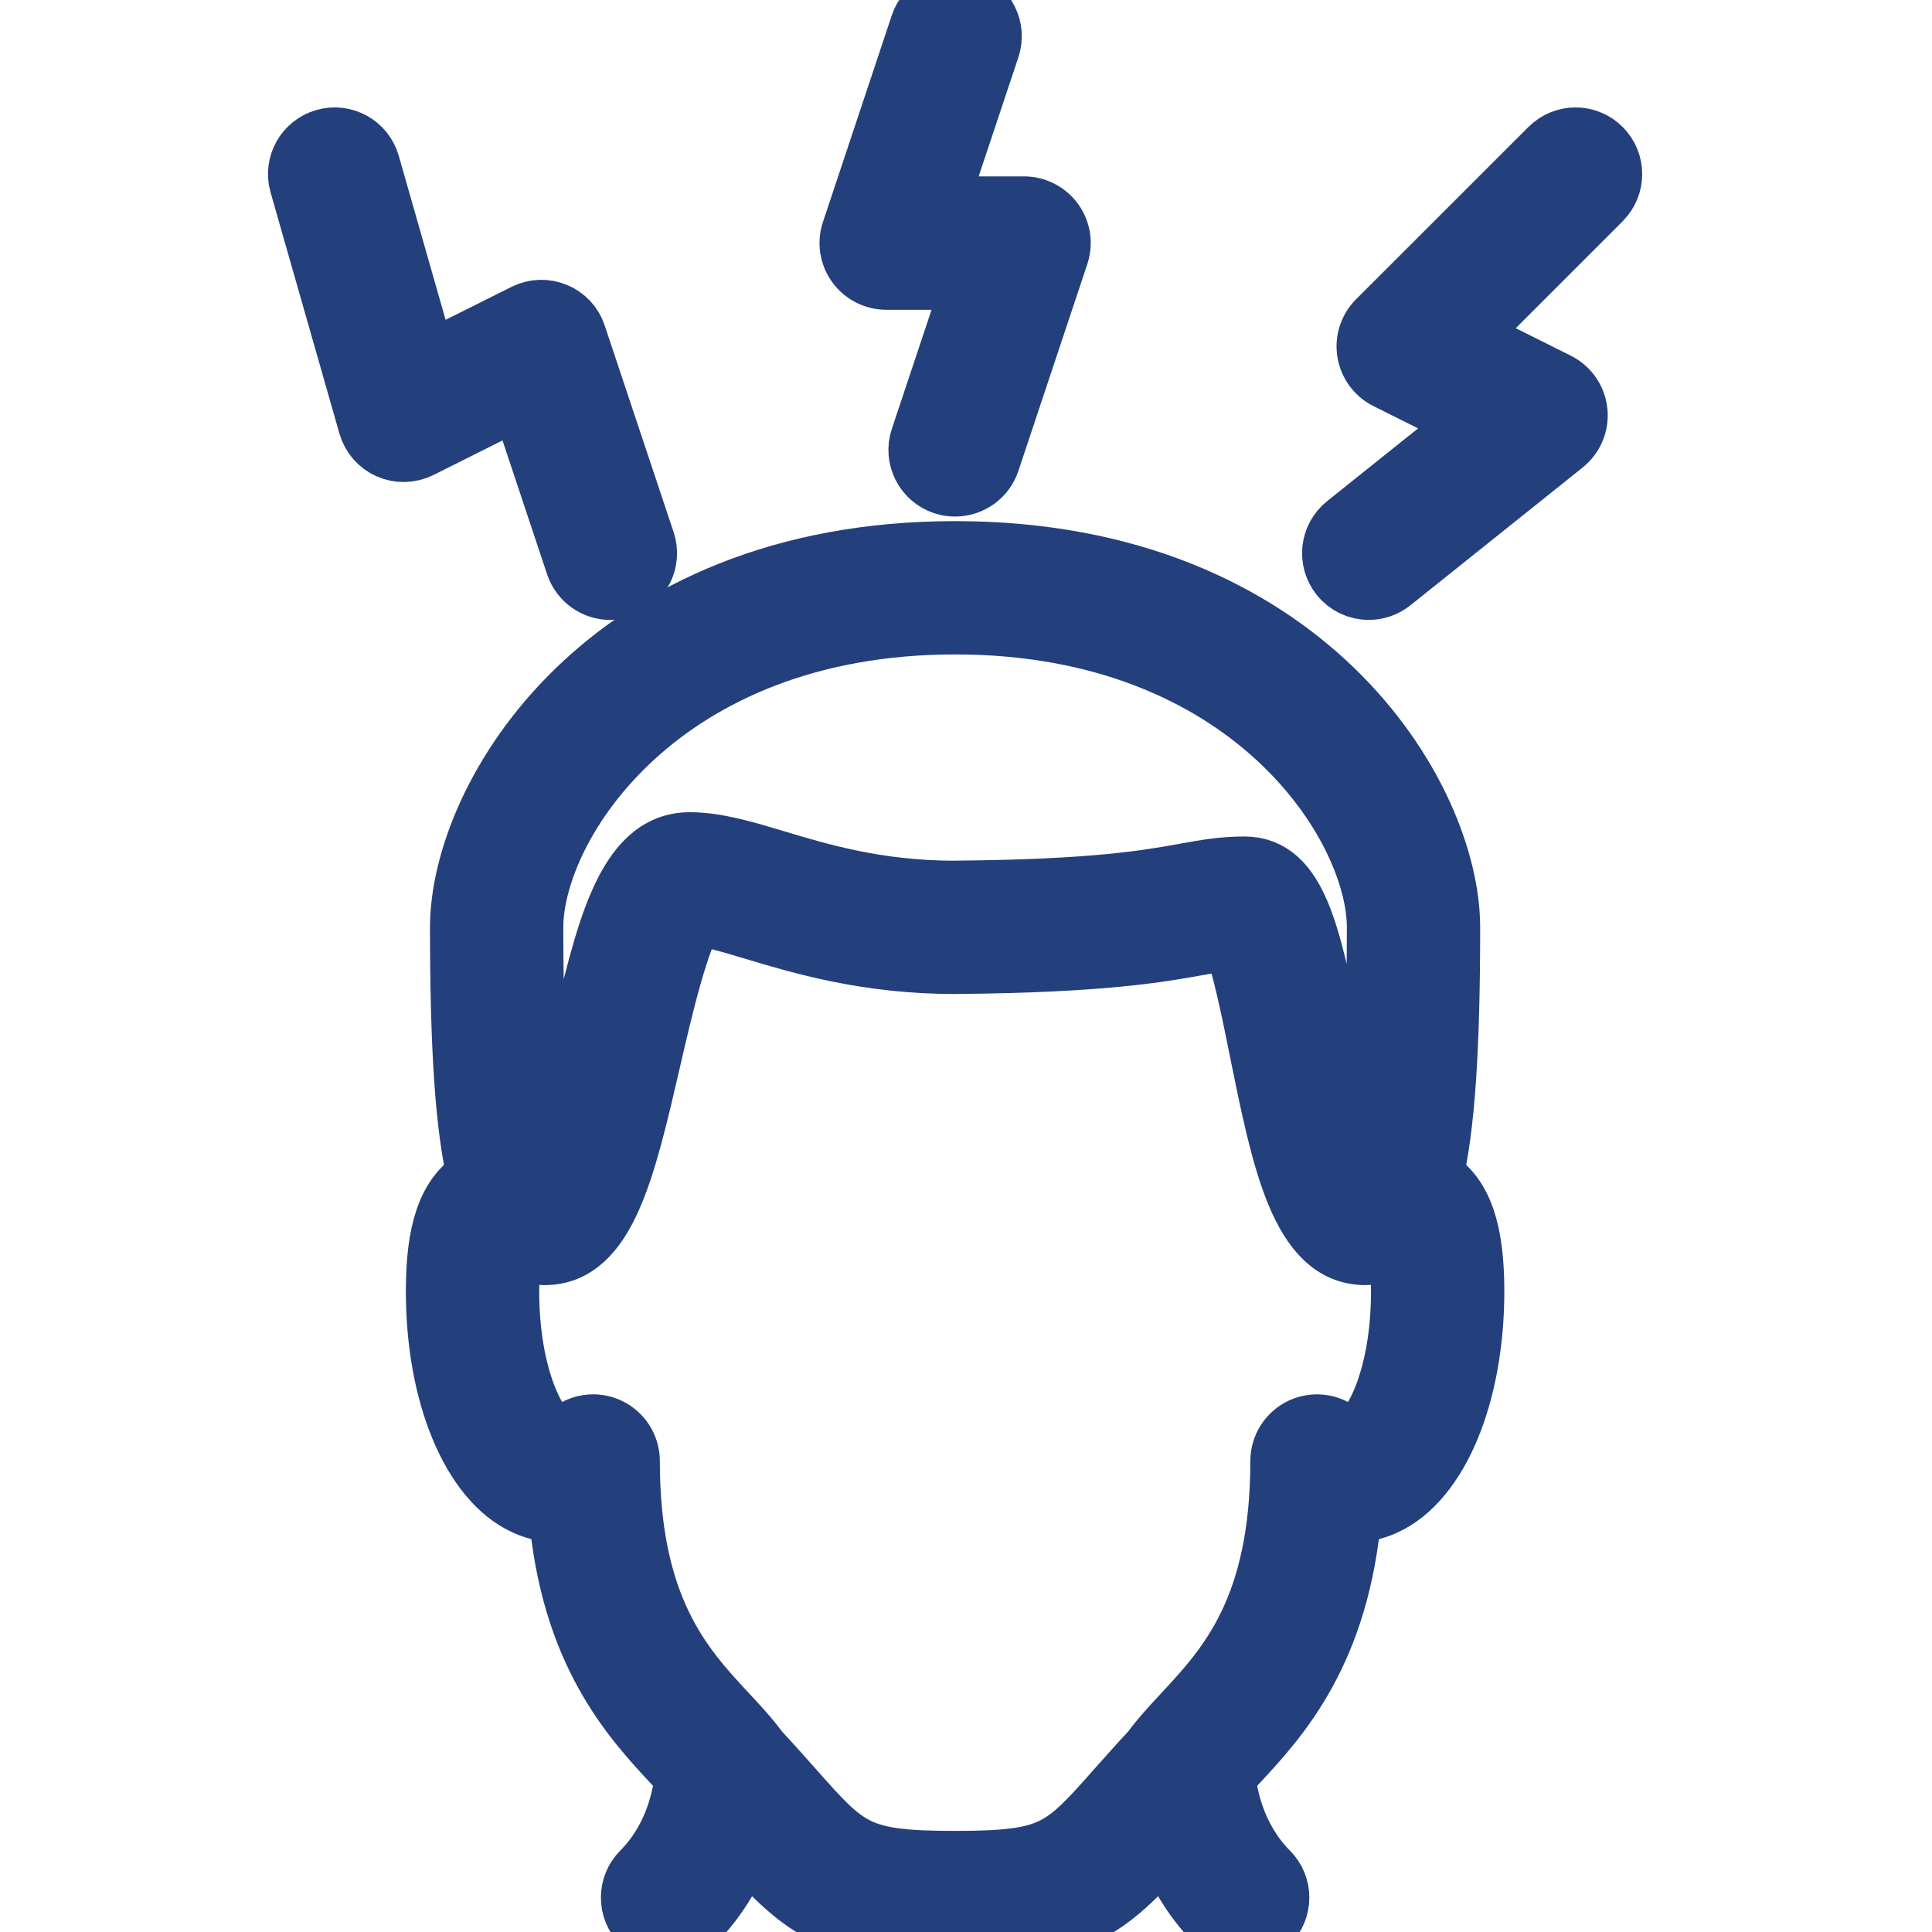 <svg width="30" height="30" viewBox="0 0 30 30" fill="none" xmlns="http://www.w3.org/2000/svg">
<g clip-path="url(#clip0_1896_1217)">
<path d="M22.268 18.331C22.249 18.319 22.23 18.313 22.211 18.302C22.405 17.509 22.484 16.258 22.484 14.399C22.484 12.375 20.239 8.592 14.831 8.592C9.423 8.592 7.177 12.375 7.177 14.4C7.177 16.259 7.257 17.509 7.45 18.303C7.431 18.313 7.412 18.319 7.393 18.331C6.984 18.588 6.802 19.118 6.802 20.049C6.802 21.646 7.352 22.971 8.171 23.343C8.345 23.422 8.528 23.457 8.706 23.452C8.886 25.648 9.832 26.665 10.48 27.362C10.548 27.435 10.608 27.501 10.668 27.567C10.638 27.881 10.514 28.558 9.986 29.088C9.778 29.298 9.779 29.636 9.988 29.845C10.093 29.949 10.23 30.001 10.366 30.001C10.504 30.001 10.641 29.948 10.746 29.843C11.153 29.433 11.394 28.973 11.538 28.561C12.509 29.652 12.938 30.001 14.831 30.001C16.724 30.001 17.152 29.652 18.123 28.561C18.267 28.973 18.508 29.433 18.916 29.843C19.02 29.948 19.158 30.001 19.296 30.001C19.432 30.001 19.569 29.949 19.673 29.845C19.883 29.636 19.884 29.297 19.675 29.088C19.148 28.558 19.023 27.882 18.993 27.568C19.053 27.501 19.114 27.434 19.183 27.36C19.83 26.664 20.775 25.647 20.956 23.452C21.138 23.46 21.317 23.422 21.49 23.343C22.309 22.971 22.859 21.647 22.859 20.049C22.859 19.118 22.677 18.588 22.268 18.331ZM14.831 9.662C19.426 9.662 21.414 12.799 21.414 14.4C21.414 16.718 21.273 17.717 21.156 18.146C20.955 17.656 20.758 16.683 20.641 16.103C20.323 14.529 20.112 13.489 19.326 13.489C18.993 13.489 18.742 13.534 18.424 13.591C17.858 13.694 17.004 13.848 14.827 13.864C14.816 13.864 14.805 13.864 14.794 13.865C13.612 13.86 12.737 13.598 12.033 13.387C11.541 13.239 11.115 13.112 10.708 13.112C9.744 13.112 9.427 14.485 9.026 16.223C8.893 16.797 8.692 17.669 8.501 18.133C8.385 17.697 8.247 16.695 8.247 14.4C8.248 12.799 10.236 9.662 14.831 9.662ZM21.047 22.369C21.012 22.384 20.951 22.412 20.802 22.283C20.643 22.145 20.42 22.113 20.229 22.199C20.038 22.286 19.915 22.477 19.915 22.686C19.915 25 19.074 25.905 18.398 26.632C18.218 26.826 18.047 27.01 17.904 27.206C17.699 27.426 17.525 27.623 17.369 27.798C16.518 28.758 16.365 28.93 14.831 28.93C13.296 28.93 13.143 28.758 12.291 27.797C12.136 27.622 11.961 27.425 11.757 27.206C11.614 27.009 11.444 26.826 11.264 26.633C10.587 25.905 9.746 25 9.746 22.686C9.746 22.477 9.623 22.286 9.432 22.199C9.242 22.112 9.018 22.145 8.859 22.283C8.711 22.412 8.647 22.384 8.614 22.369C8.315 22.233 7.873 21.401 7.873 20.049C7.873 19.613 7.922 19.392 7.957 19.29C7.96 19.291 7.963 19.293 7.966 19.294C8.109 19.403 8.272 19.455 8.461 19.455C9.379 19.455 9.684 18.134 10.07 16.463C10.244 15.707 10.531 14.464 10.781 14.184C11.025 14.201 11.352 14.3 11.726 14.412C12.463 14.633 13.473 14.935 14.831 14.935C14.845 14.935 14.858 14.935 14.872 14.934C17.114 14.915 18.016 14.753 18.615 14.645C18.828 14.606 18.987 14.577 19.154 14.565C19.302 14.883 19.474 15.732 19.591 16.316C19.932 18 20.227 19.455 21.2 19.455H21.201C21.39 19.455 21.554 19.403 21.695 19.295C21.699 19.293 21.701 19.292 21.704 19.29C21.739 19.392 21.789 19.613 21.789 20.049C21.789 21.401 21.346 22.233 21.047 22.369Z" fill="#23407C" stroke="#23407C"/>
<path d="M13.761 4.31H15.159L14.323 6.817C14.229 7.097 14.381 7.4 14.661 7.494C14.718 7.513 14.775 7.521 14.831 7.521C15.055 7.521 15.264 7.379 15.339 7.155L16.409 3.944C16.464 3.78 16.437 3.601 16.336 3.461C16.235 3.322 16.073 3.239 15.901 3.239H14.503L15.339 0.732C15.432 0.452 15.281 0.149 15.001 0.055C14.72 -0.039 14.417 0.114 14.323 0.393L13.253 3.605C13.198 3.768 13.226 3.947 13.327 4.087C13.427 4.227 13.589 4.31 13.761 4.31Z" fill="#23407C" stroke="#23407C"/>
<path d="M24.843 2.325C24.634 2.116 24.296 2.116 24.087 2.325L21.41 5.001C21.288 5.123 21.233 5.295 21.261 5.465C21.288 5.635 21.396 5.781 21.549 5.858L22.943 6.554L20.919 8.173C20.689 8.357 20.651 8.694 20.836 8.925C20.942 9.058 21.097 9.126 21.254 9.126C21.371 9.126 21.489 9.087 21.588 9.009L24.264 6.868C24.407 6.754 24.481 6.575 24.462 6.394C24.443 6.212 24.332 6.053 24.169 5.971L22.692 5.233L24.843 3.082C25.052 2.872 25.052 2.534 24.843 2.325Z" fill="#23407C" stroke="#23407C"/>
<path d="M8.97 8.761C9.045 8.985 9.254 9.127 9.478 9.127C9.534 9.127 9.591 9.118 9.648 9.099C9.928 9.005 10.079 8.702 9.986 8.422L8.915 5.211C8.866 5.063 8.756 4.945 8.612 4.886C8.468 4.826 8.307 4.832 8.168 4.901L6.604 5.683L5.711 2.556C5.63 2.272 5.334 2.107 5.049 2.189C4.765 2.27 4.601 2.566 4.682 2.85L5.752 6.597C5.796 6.75 5.906 6.876 6.051 6.94C6.196 7.003 6.363 7 6.506 6.929L8.095 6.134L8.97 8.761Z" fill="#23407C" stroke="#23407C"/>
</g>
<defs>
<clipPath id="clip0_1896_1217">
<rect width="30" height="30" fill="white"/>
</clipPath>
</defs>
</svg>
